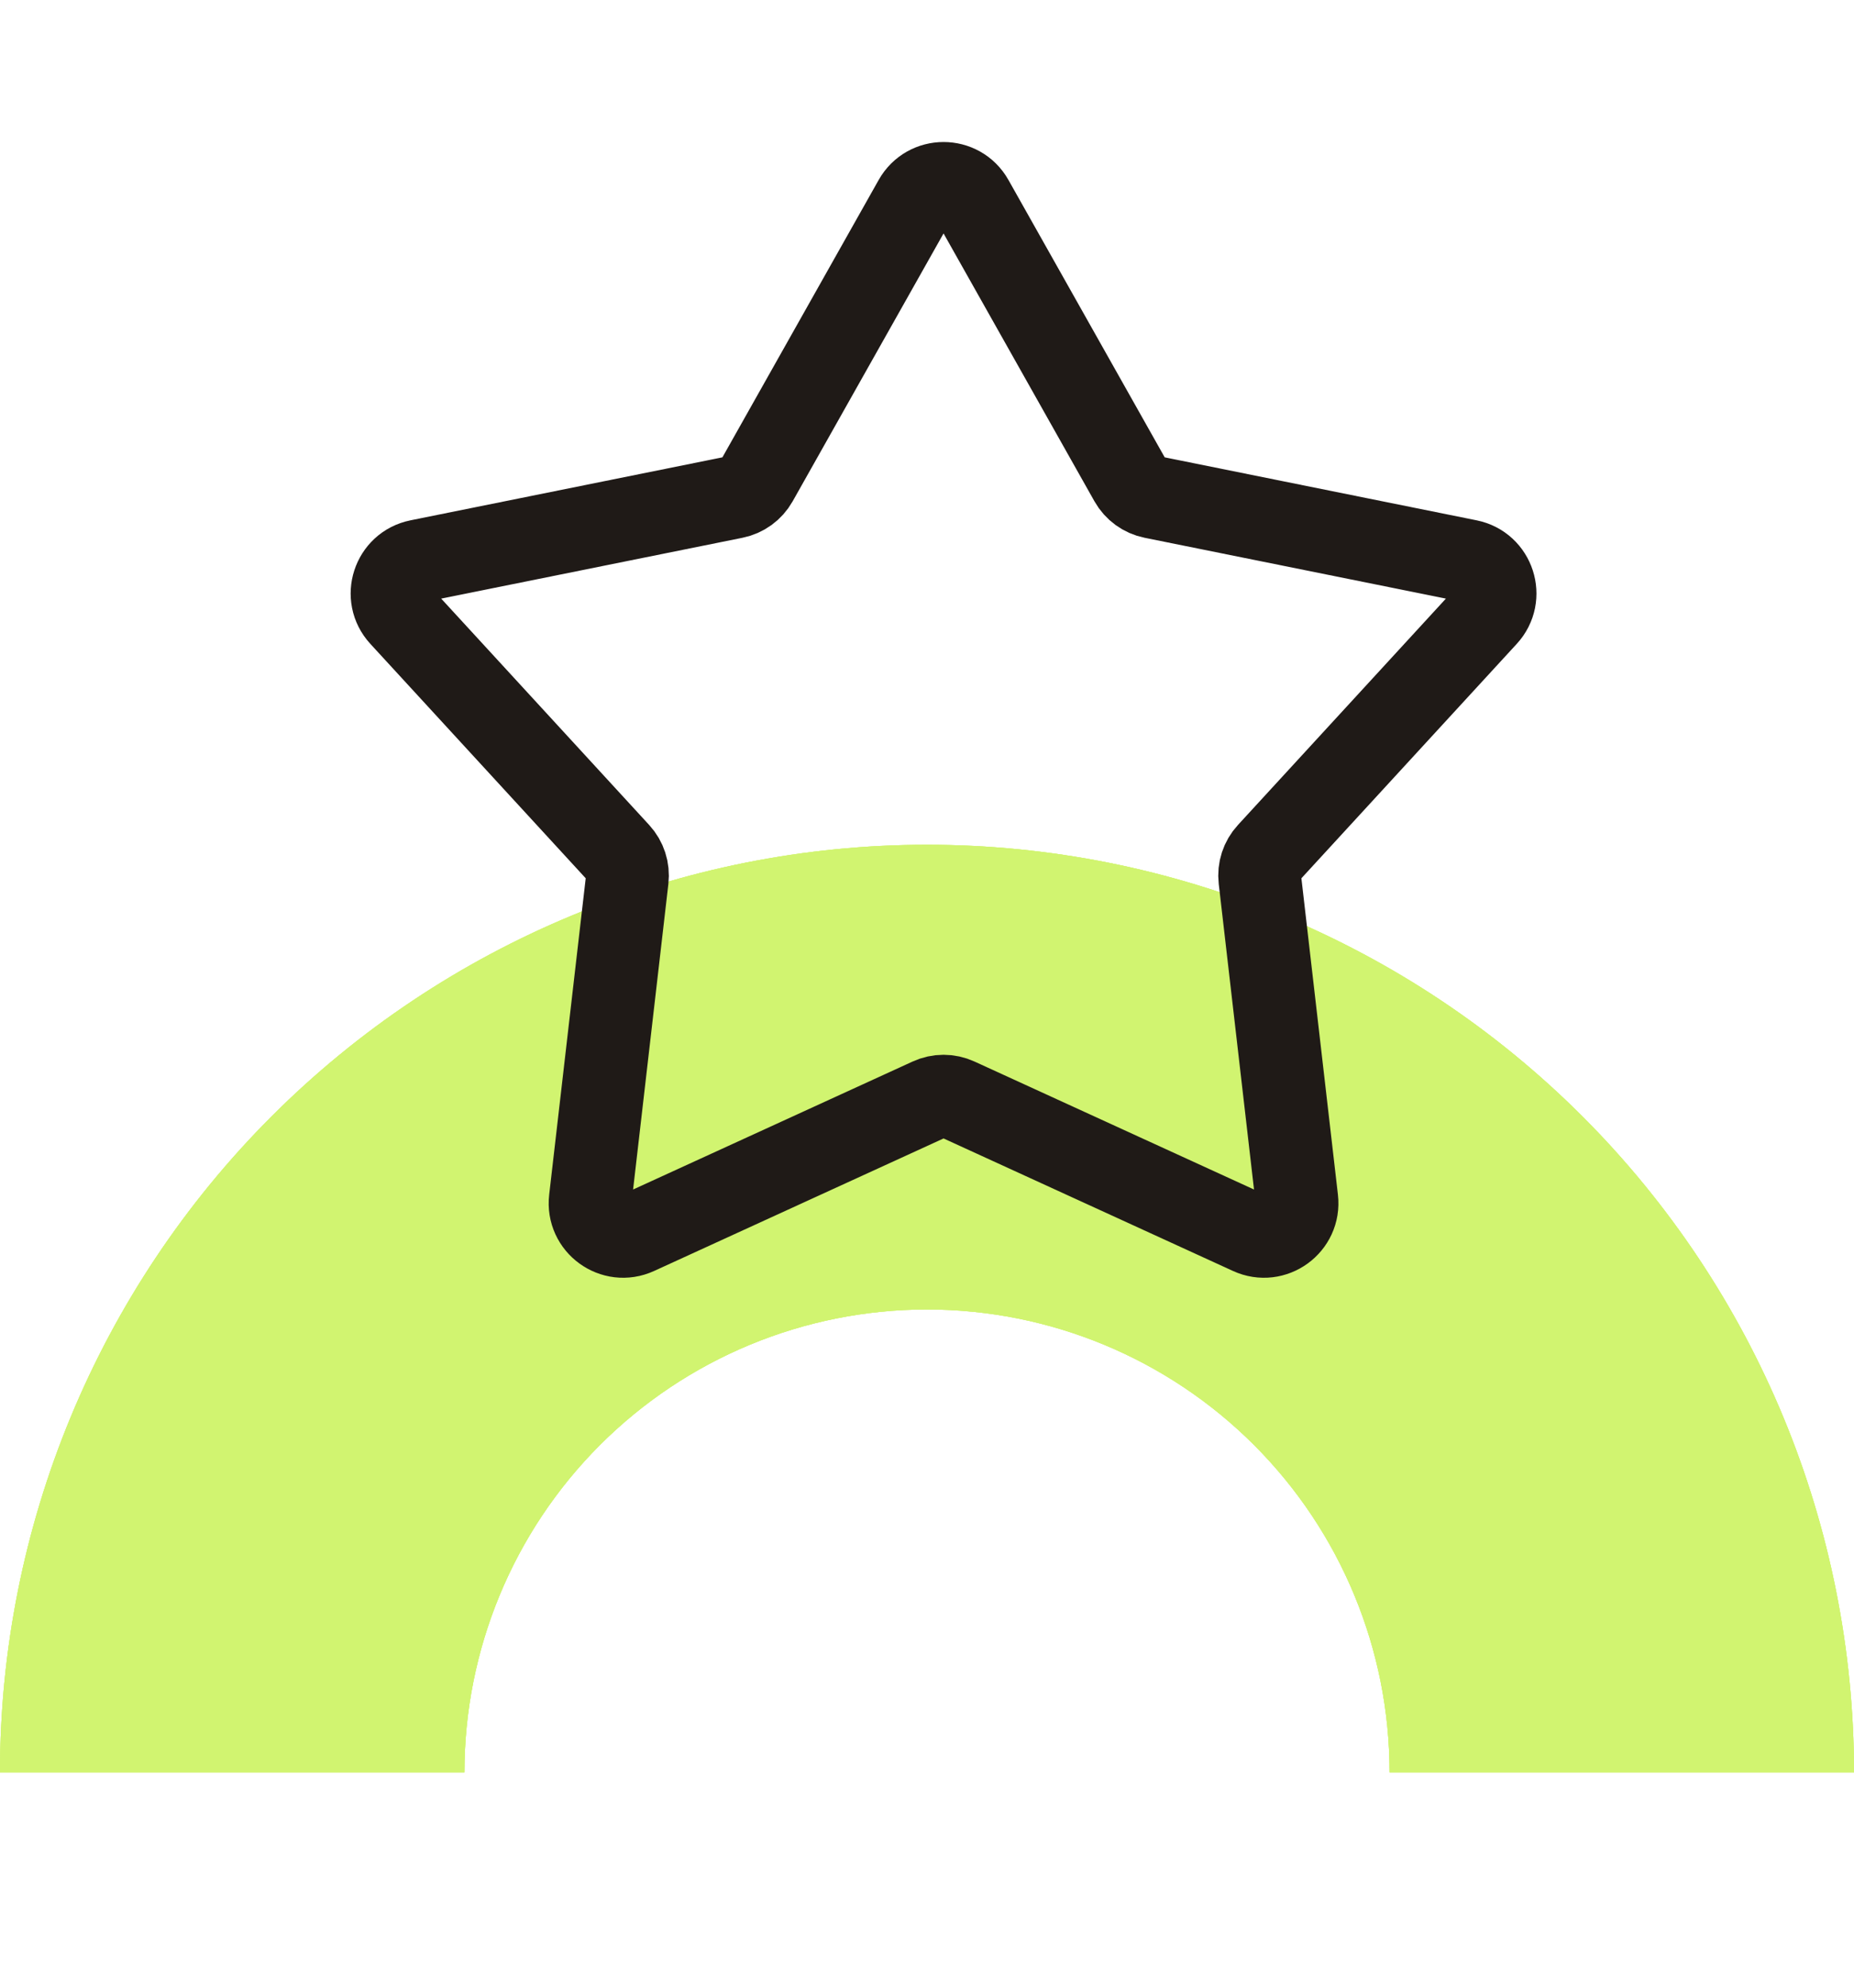 <?xml version="1.0" encoding="UTF-8"?>
<svg xmlns="http://www.w3.org/2000/svg" width="56" height="60" viewBox="0 0 56 60" fill="none">
  <path d="M2.44784e-06 53.5C3.09704e-06 46.074 2.95 38.952 8.201 33.701C13.452 28.45 20.574 25.5 28 25.5C35.426 25.5 42.548 28.45 47.799 33.701C53.05 38.952 56 46.074 56 53.5L41.972 53.5C41.972 49.794 40.5 46.241 37.88 43.62C35.259 41 31.706 39.528 28 39.528C24.294 39.528 20.741 41 18.12 43.62C15.5 46.241 14.028 49.794 14.028 53.5L2.44784e-06 53.5Z" fill="#D1F470"></path>
  <path d="M2.44784e-06 53.5C3.09704e-06 46.074 2.95 38.952 8.201 33.701C13.452 28.45 20.574 25.5 28 25.5C35.426 25.5 42.548 28.45 47.799 33.701C53.05 38.952 56 46.074 56 53.5L41.972 53.5C41.972 49.794 40.5 46.241 37.88 43.62C35.259 41 31.706 39.528 28 39.528C24.294 39.528 20.741 41 18.12 43.62C15.5 46.241 14.028 49.794 14.028 53.5L2.44784e-06 53.5Z" fill="#D1F470"></path>
  <path d="M2.44784e-06 53.5C3.09704e-06 46.074 2.95 38.952 8.201 33.701C13.452 28.45 20.574 25.5 28 25.5C35.426 25.5 42.548 28.45 47.799 33.701C53.05 38.952 56 46.074 56 53.5L41.972 53.5C41.972 49.794 40.5 46.241 37.88 43.62C35.259 41 31.706 39.528 28 39.528C24.294 39.528 20.741 41 18.12 43.62C15.5 46.241 14.028 49.794 14.028 53.5L2.44784e-06 53.5Z" fill="#D1F470"></path>
  <path d="M27.629 6.046C28.011 5.367 28.989 5.367 29.371 6.046L34.147 14.519C34.29 14.772 34.536 14.951 34.821 15.008L44.355 16.932C45.119 17.086 45.421 18.016 44.894 18.589L38.311 25.75C38.114 25.964 38.02 26.253 38.054 26.542L39.17 36.204C39.26 36.978 38.469 37.553 37.761 37.228L28.916 33.181C28.652 33.059 28.348 33.059 28.084 33.181L19.239 37.228C18.531 37.553 17.74 36.978 17.83 36.204L18.946 26.542C18.98 26.253 18.886 25.964 18.689 25.75L12.106 18.589C11.579 18.016 11.881 17.086 12.645 16.932L22.179 15.008C22.464 14.951 22.71 14.772 22.853 14.519L27.629 6.046Z" stroke="#1F1A17" stroke-width="2.5"></path>
</svg>
